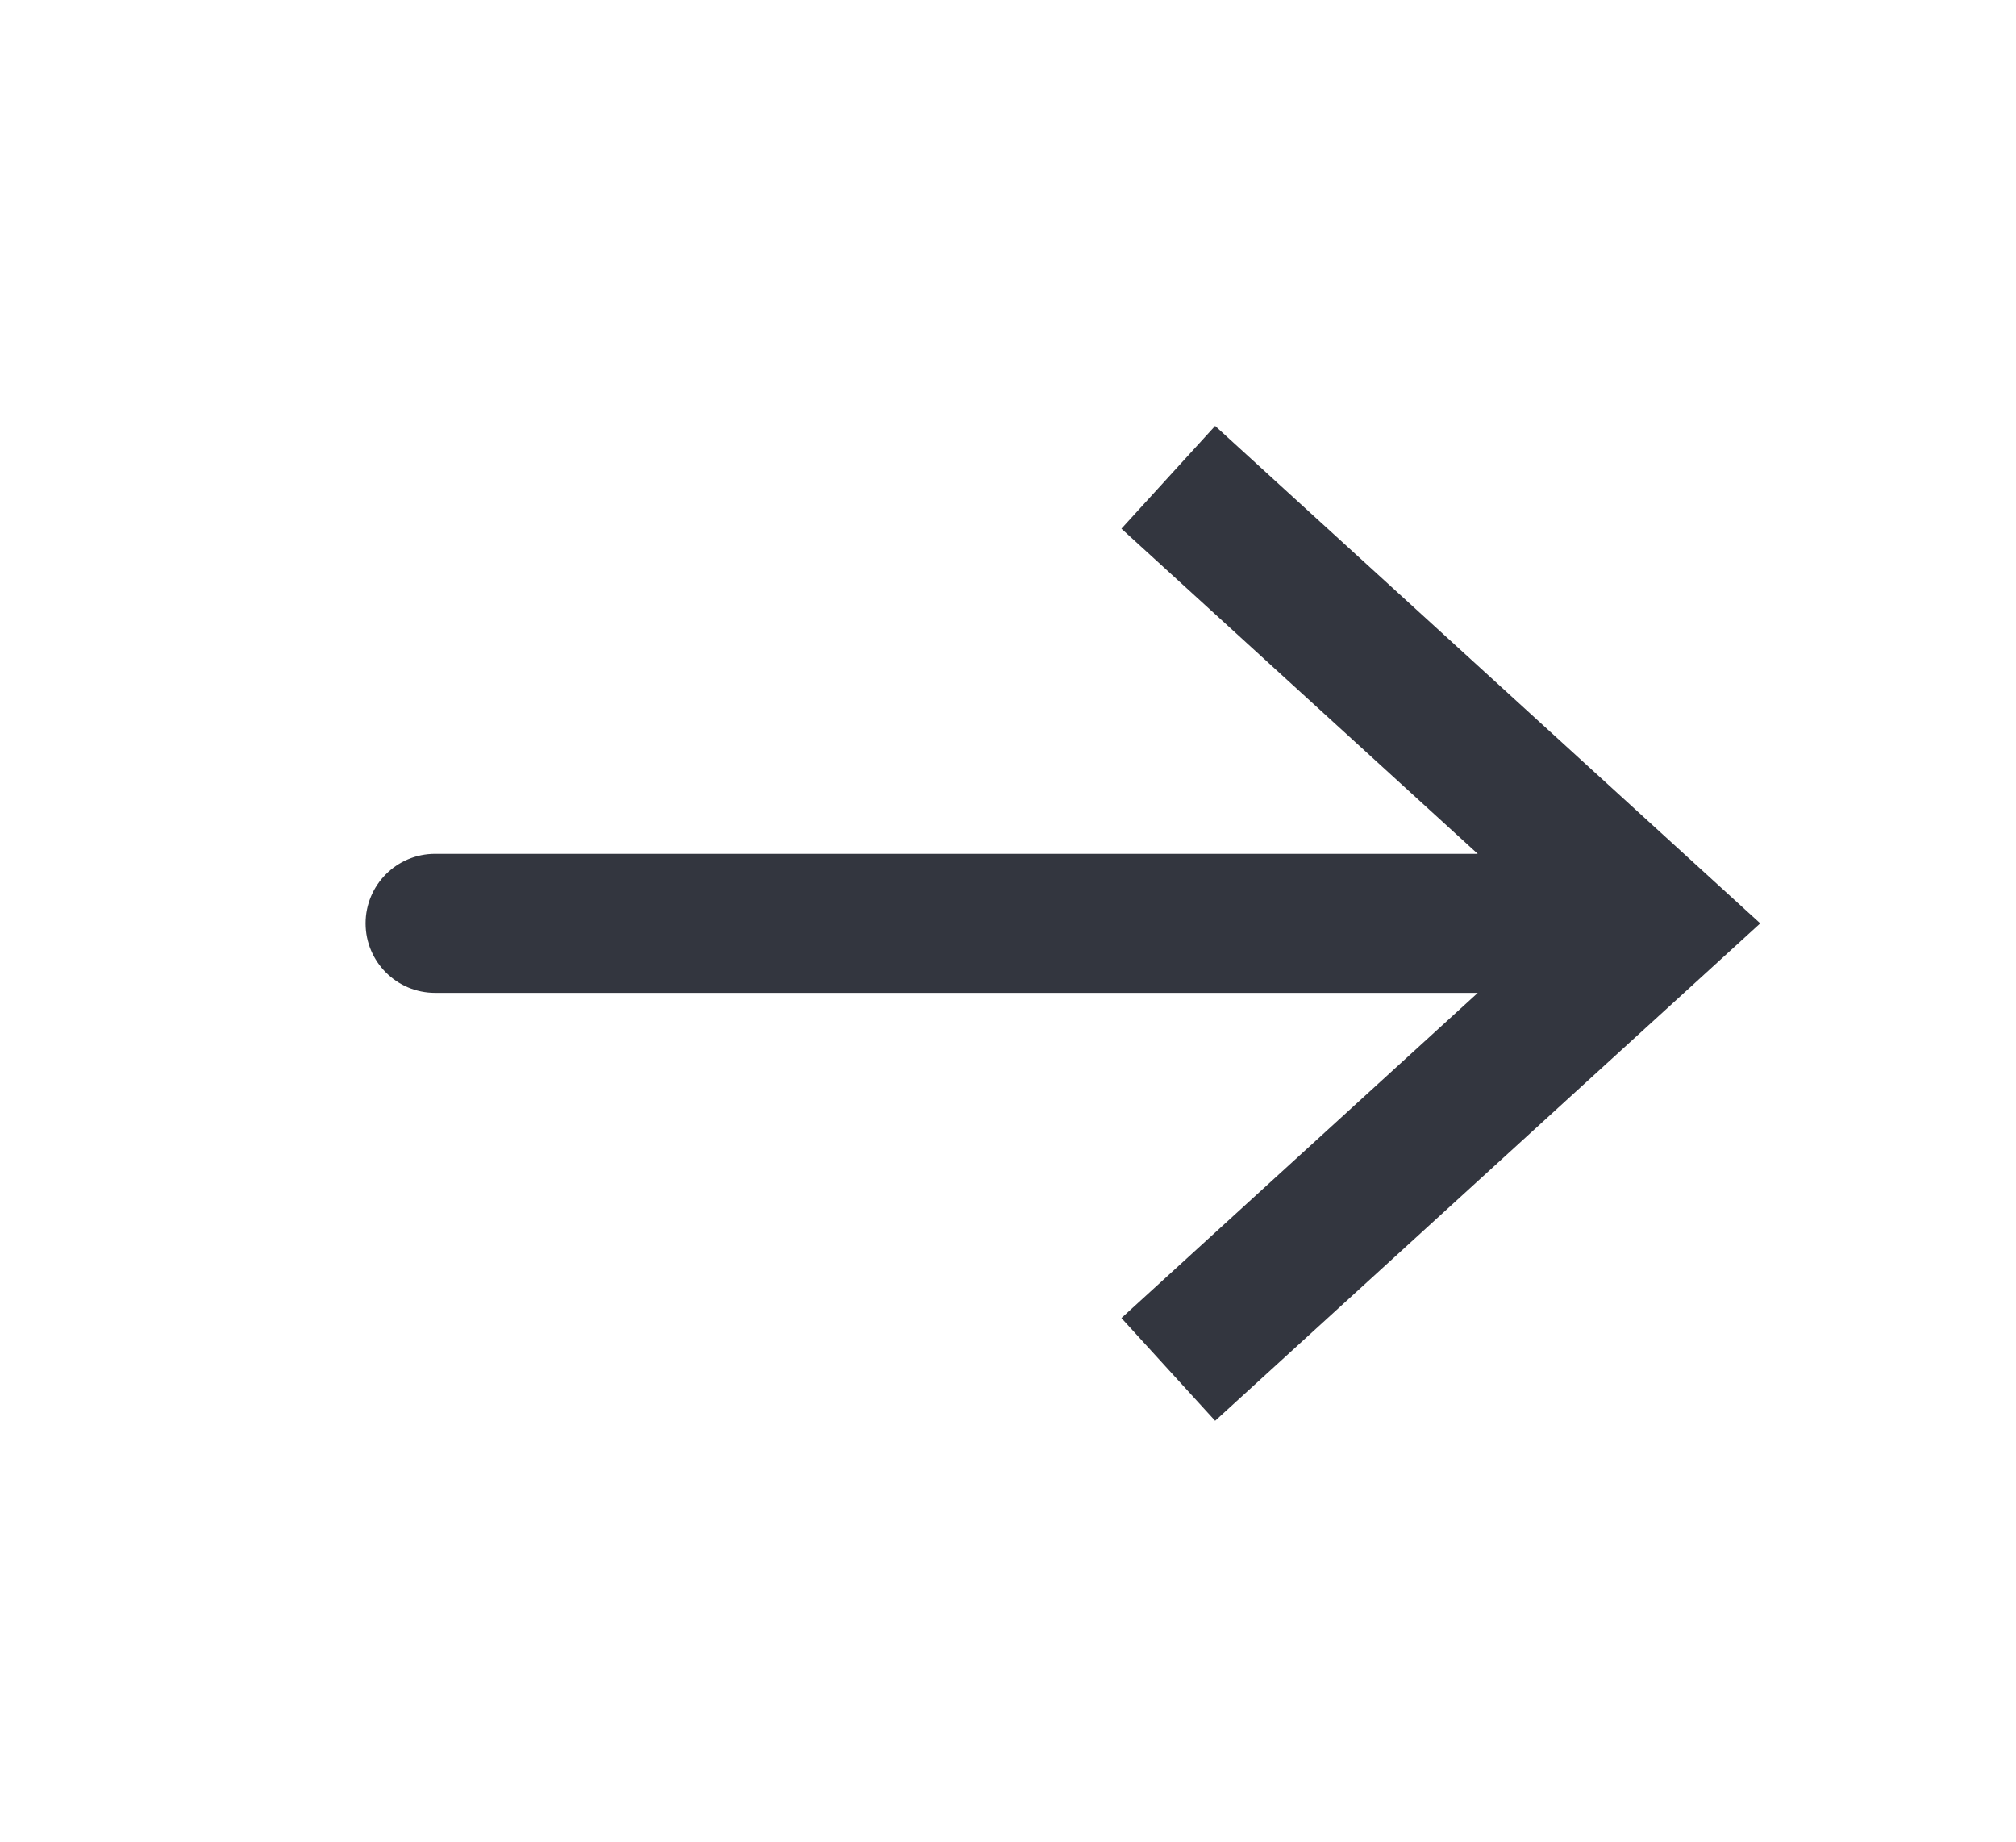 <svg xmlns="http://www.w3.org/2000/svg" fill="none" viewBox="0 0 58 53" height="53" width="58">
<path fill="#33363F" d="M47.674 26.562L49.022 28.04L50.641 26.562L49.022 25.085L47.674 26.562ZM12.518 24.562C11.413 24.562 10.518 25.458 10.518 26.562C10.518 27.667 11.413 28.562 12.518 28.562V24.562ZM33.611 39.395L34.959 40.872L49.022 28.04L47.674 26.562L46.326 25.085L32.263 37.917L33.611 39.395ZM47.674 26.562L49.022 25.085L34.959 12.253L33.611 13.73L32.263 15.208L46.326 28.04L47.674 26.562ZM47.674 26.562V24.562H12.518V26.562V28.562H47.674V26.562Z"></path>
</svg>
